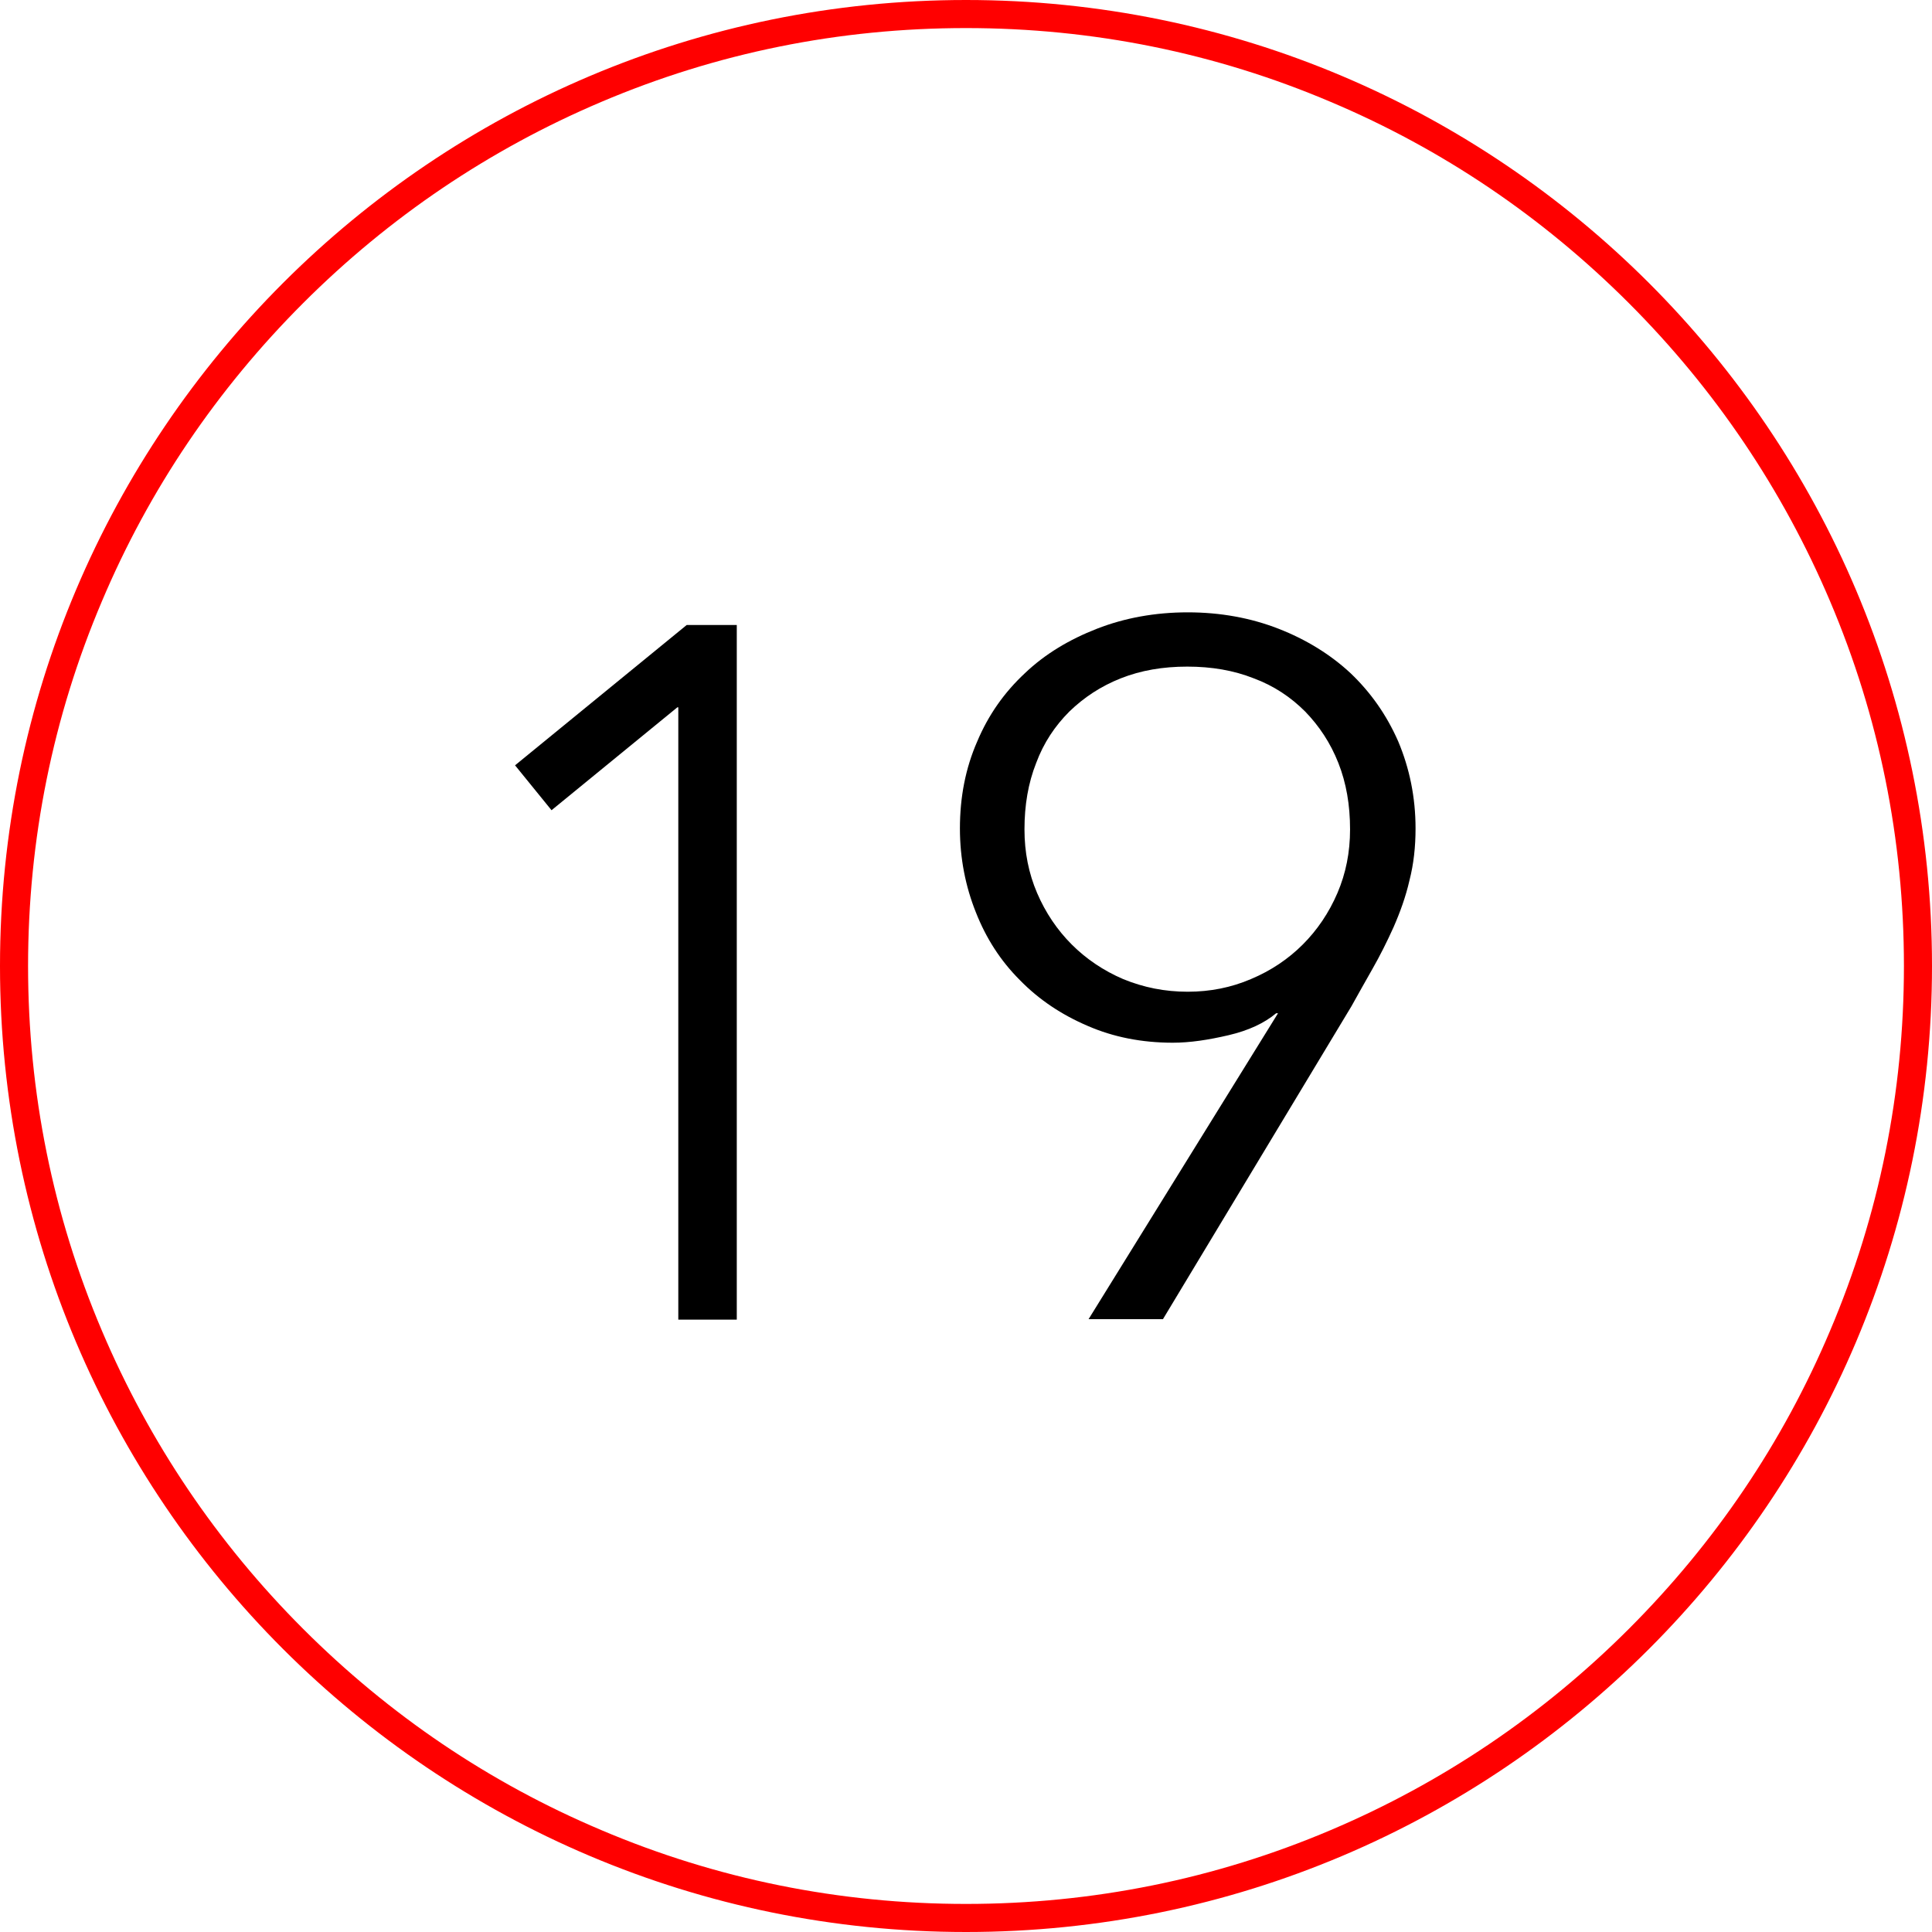 <svg xmlns="http://www.w3.org/2000/svg" xmlns:xlink="http://www.w3.org/1999/xlink" id="&#xB808;&#xC774;&#xC5B4;_1" x="0px" y="0px" viewBox="0 0 413 413" style="enable-background:new 0 0 413 413;" xml:space="preserve"><style type="text/css">	.st0{fill:#FF0000;}</style><path class="st0" d="M206.5,6c27.1,0,53.3,5.3,78,15.8c23.9,10.1,45.3,24.6,63.7,43c18.4,18.4,32.9,39.9,43,63.7 c10.5,24.7,15.8,51,15.8,78s-5.3,53.3-15.8,78c-10.1,23.9-24.6,45.3-43,63.7c-18.4,18.4-39.9,32.9-63.7,43 c-24.7,10.5-51,15.8-78,15.8s-53.3-5.3-78-15.8c-23.9-10.1-45.3-24.6-63.7-43c-18.4-18.4-32.9-39.9-43-63.7 c-10.5-24.7-15.8-51-15.8-78s5.3-53.3,15.8-78c10.1-23.9,24.6-45.3,43-63.7c18.4-18.4,39.9-32.9,63.7-43C153.2,11.3,179.4,6,206.5,6  M206.5,0C92.5,0,0,92.5,0,206.5S92.5,413,206.5,413S413,320.5,413,206.5S320.5,0,206.5,0L206.5,0z"></path><g>	<path d="M145,151.2h-0.2l-26.9,22l-7.8-9.6l36.7-30h10.7v148.5H145V151.2z"></path>	<path d="M273.2,216.6h-0.4c-2.5,2.1-5.9,3.7-10.2,4.7c-4.3,1-8.2,1.6-11.9,1.6c-6.6,0-12.7-1.2-18.2-3.6  c-5.6-2.4-10.4-5.6-14.5-9.8c-4.1-4.1-7.2-8.9-9.4-14.5c-2.2-5.5-3.4-11.5-3.4-17.9c0-6.7,1.2-12.9,3.7-18.6  c2.4-5.7,5.8-10.5,10.2-14.6c4.3-4.1,9.5-7.2,15.4-9.5c5.9-2.3,12.4-3.5,19.4-3.5c7,0,13.5,1.2,19.4,3.5c5.9,2.3,11.1,5.5,15.4,9.5  c4.3,4.1,7.7,8.9,10.2,14.6c2.4,5.7,3.7,11.9,3.7,18.6c0,3.9-0.4,7.6-1.3,11.1c-0.8,3.5-2,6.8-3.4,10c-1.4,3.1-2.9,6.1-4.5,8.9  c-1.6,2.8-3.1,5.5-4.5,8l-40.3,66.9h-15.9L273.2,216.6z M253.9,212c4.8,0,9.3-0.9,13.5-2.7c4.3-1.8,8-4.3,11.1-7.4s5.6-6.8,7.4-11  c1.8-4.2,2.7-8.7,2.7-13.6c0-5.2-0.8-9.9-2.5-14.2c-1.7-4.3-4.1-7.9-7.1-11c-3.1-3.1-6.7-5.5-11-7.1c-4.3-1.7-9-2.5-14.2-2.5  c-5.2,0-9.9,0.8-14.2,2.5c-4.3,1.7-7.9,4.1-11,7.1c-3.1,3.1-5.5,6.7-7.1,11c-1.7,4.3-2.5,9-2.5,14.2c0,4.9,0.9,9.4,2.7,13.6  c1.8,4.2,4.3,7.9,7.4,11s6.8,5.6,11,7.4C244.5,211.1,249,212,253.9,212z"></path></g></svg>